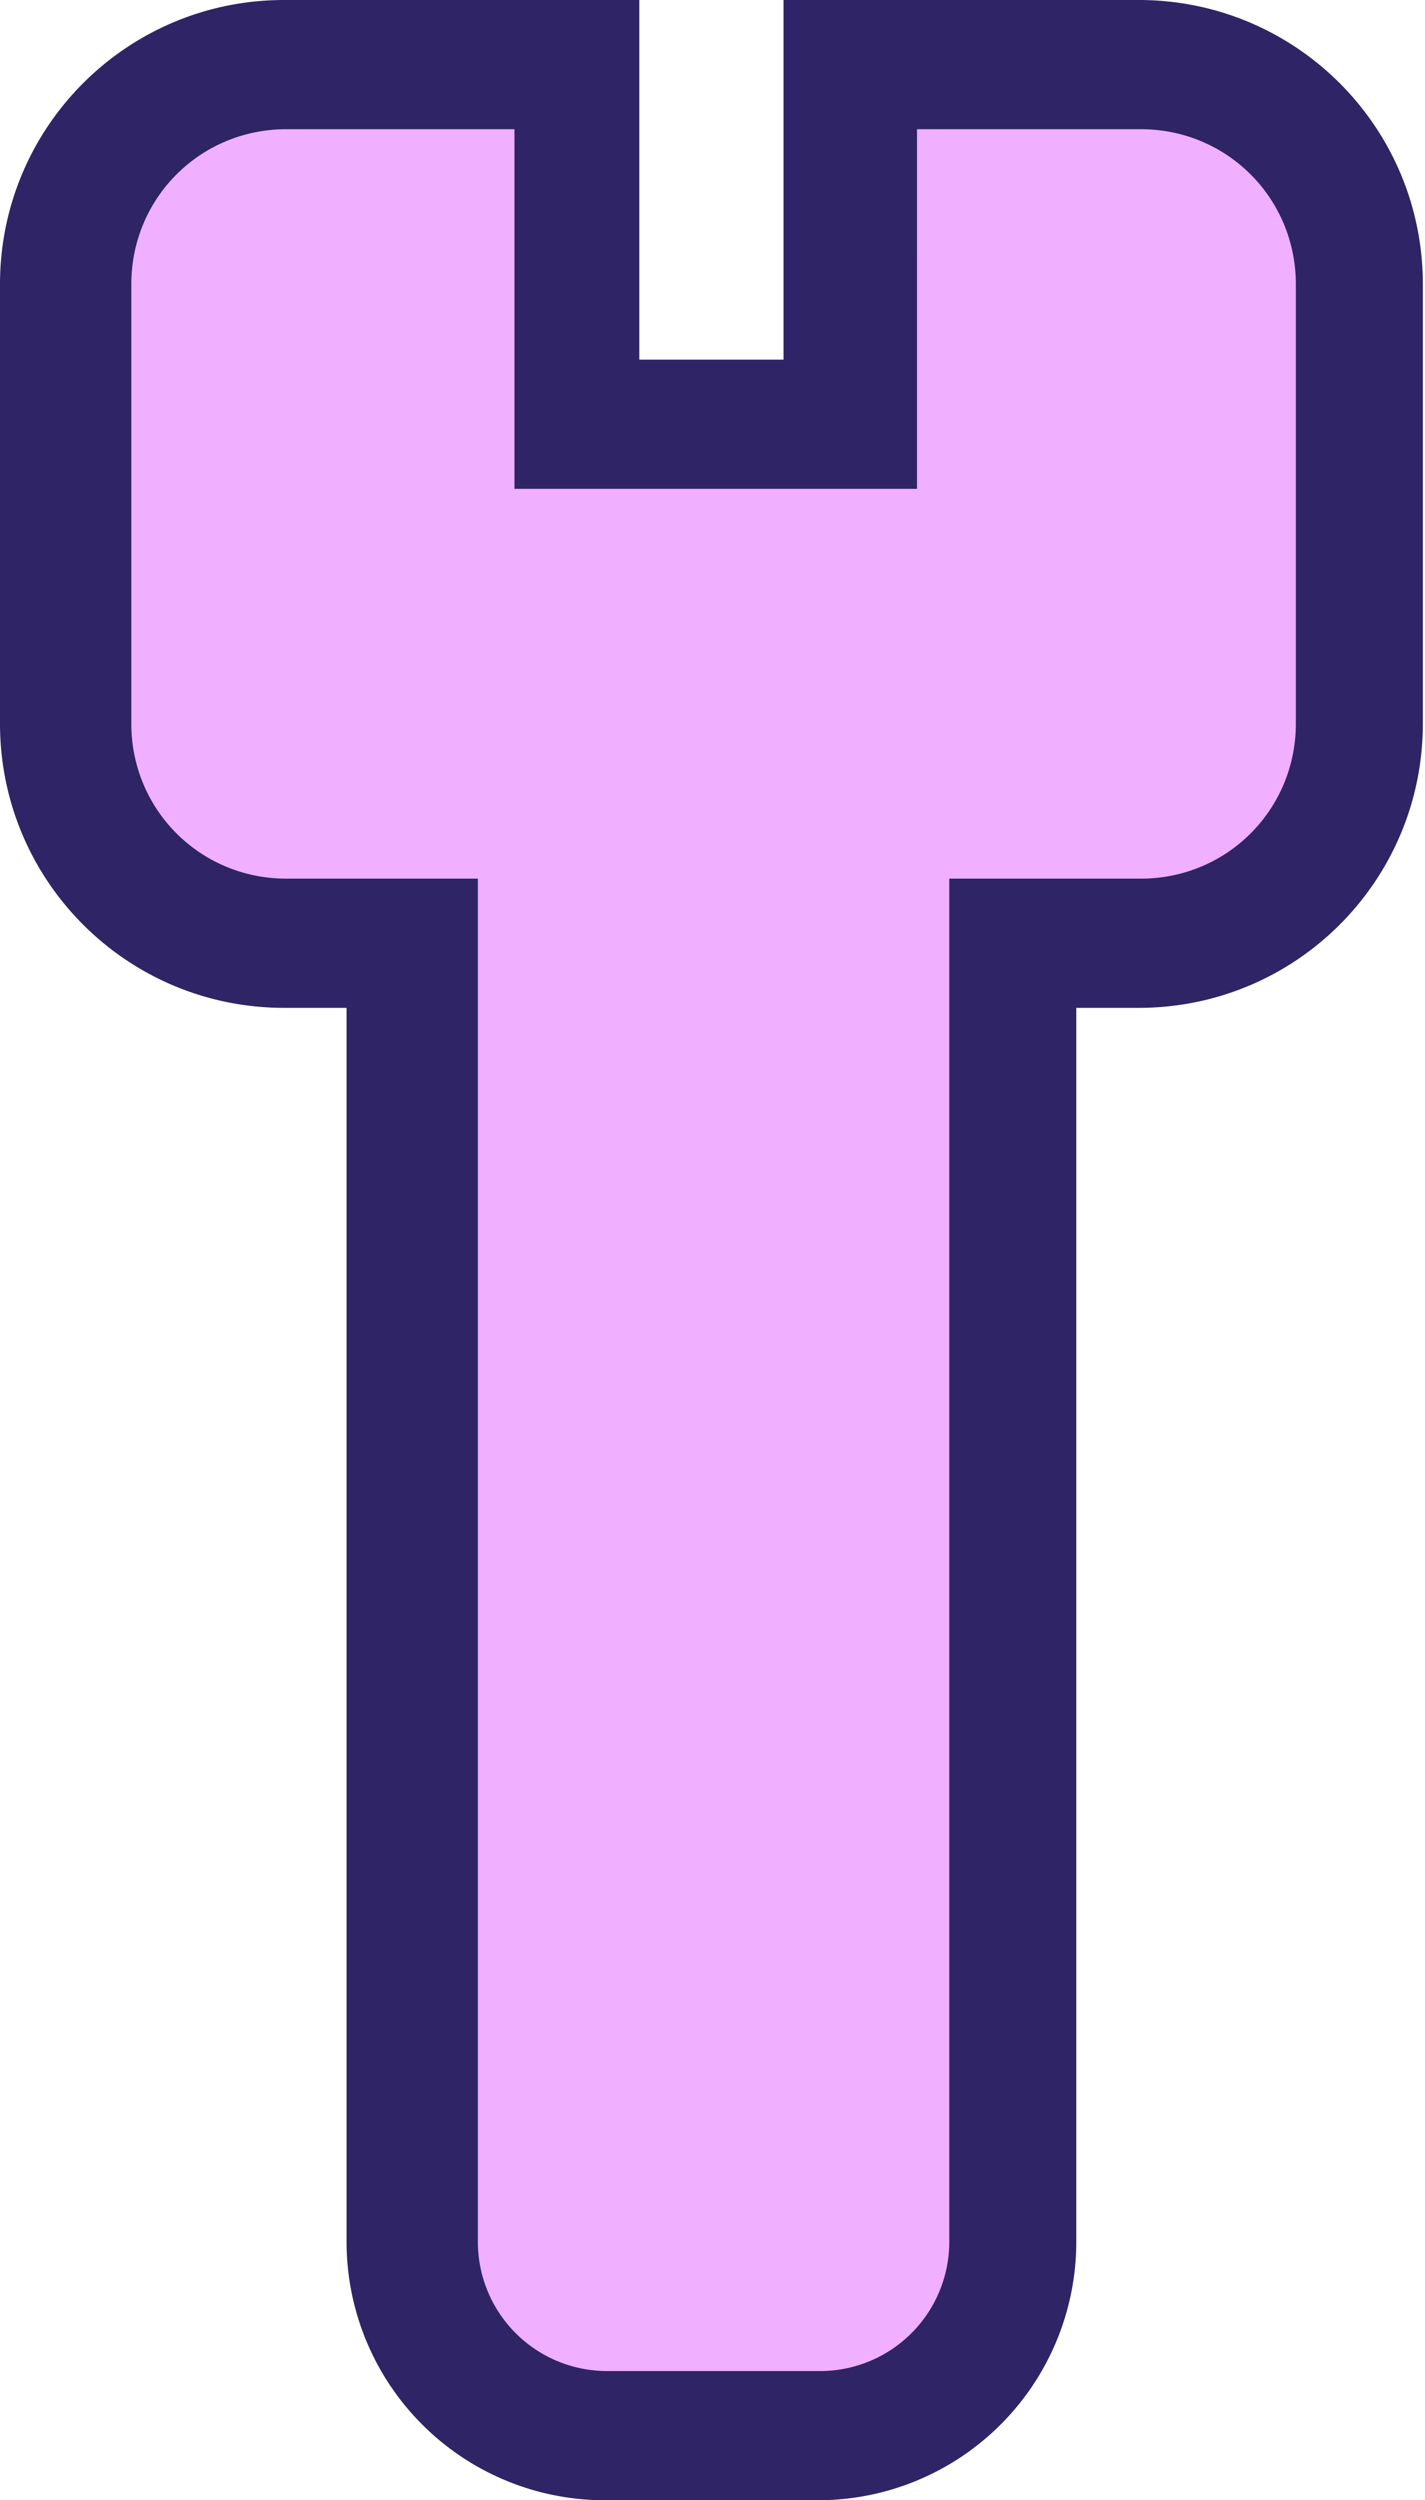 <svg xmlns="http://www.w3.org/2000/svg" viewBox="0 0 66.2 116.1"><path fill="#f0b0ff" d="M28.1 113.1c-5 0-9-4-9-9V43.8h-5.9C7.6 43.8 3 39.2 3 33.6V13.2C3 7.6 7.6 3 13.2 3h13.6v16.7h12.7V3h13.6c5.6 0 10.2 4.6 10.2 10.2v20.4c0 5.6-4.6 10.2-10.2 10.2h-5.9v60.3c0 5-4 9-9 9h-9.9Z"/><path fill="#2e2466" d="M53 6c4 0 7.2 3.2 7.2 7.2v20.4c0 4-3.2 7.2-7.2 7.2h-8.9v63.3a6 6 0 0 1-6 6h-9.9a6 6 0 0 1-6-6V40.8h-8.9c-4 0-7.2-3.2-7.2-7.2V13.2c0-4 3.2-7.2 7.2-7.2h10.6v16.7h18.7V6h10.6M53 0H36.4v16.7h-6.7V0H13.2C5.9 0 0 5.9 0 13.2v20.4c0 7.3 5.9 13.2 13.2 13.2h2.9v57.3a12 12 0 0 0 12 12H38a12 12 0 0 0 12-12V46.8h2.9c7.3 0 13.2-5.9 13.2-13.2V13.2C66.1 5.9 60.2 0 52.9 0Z"/></svg>